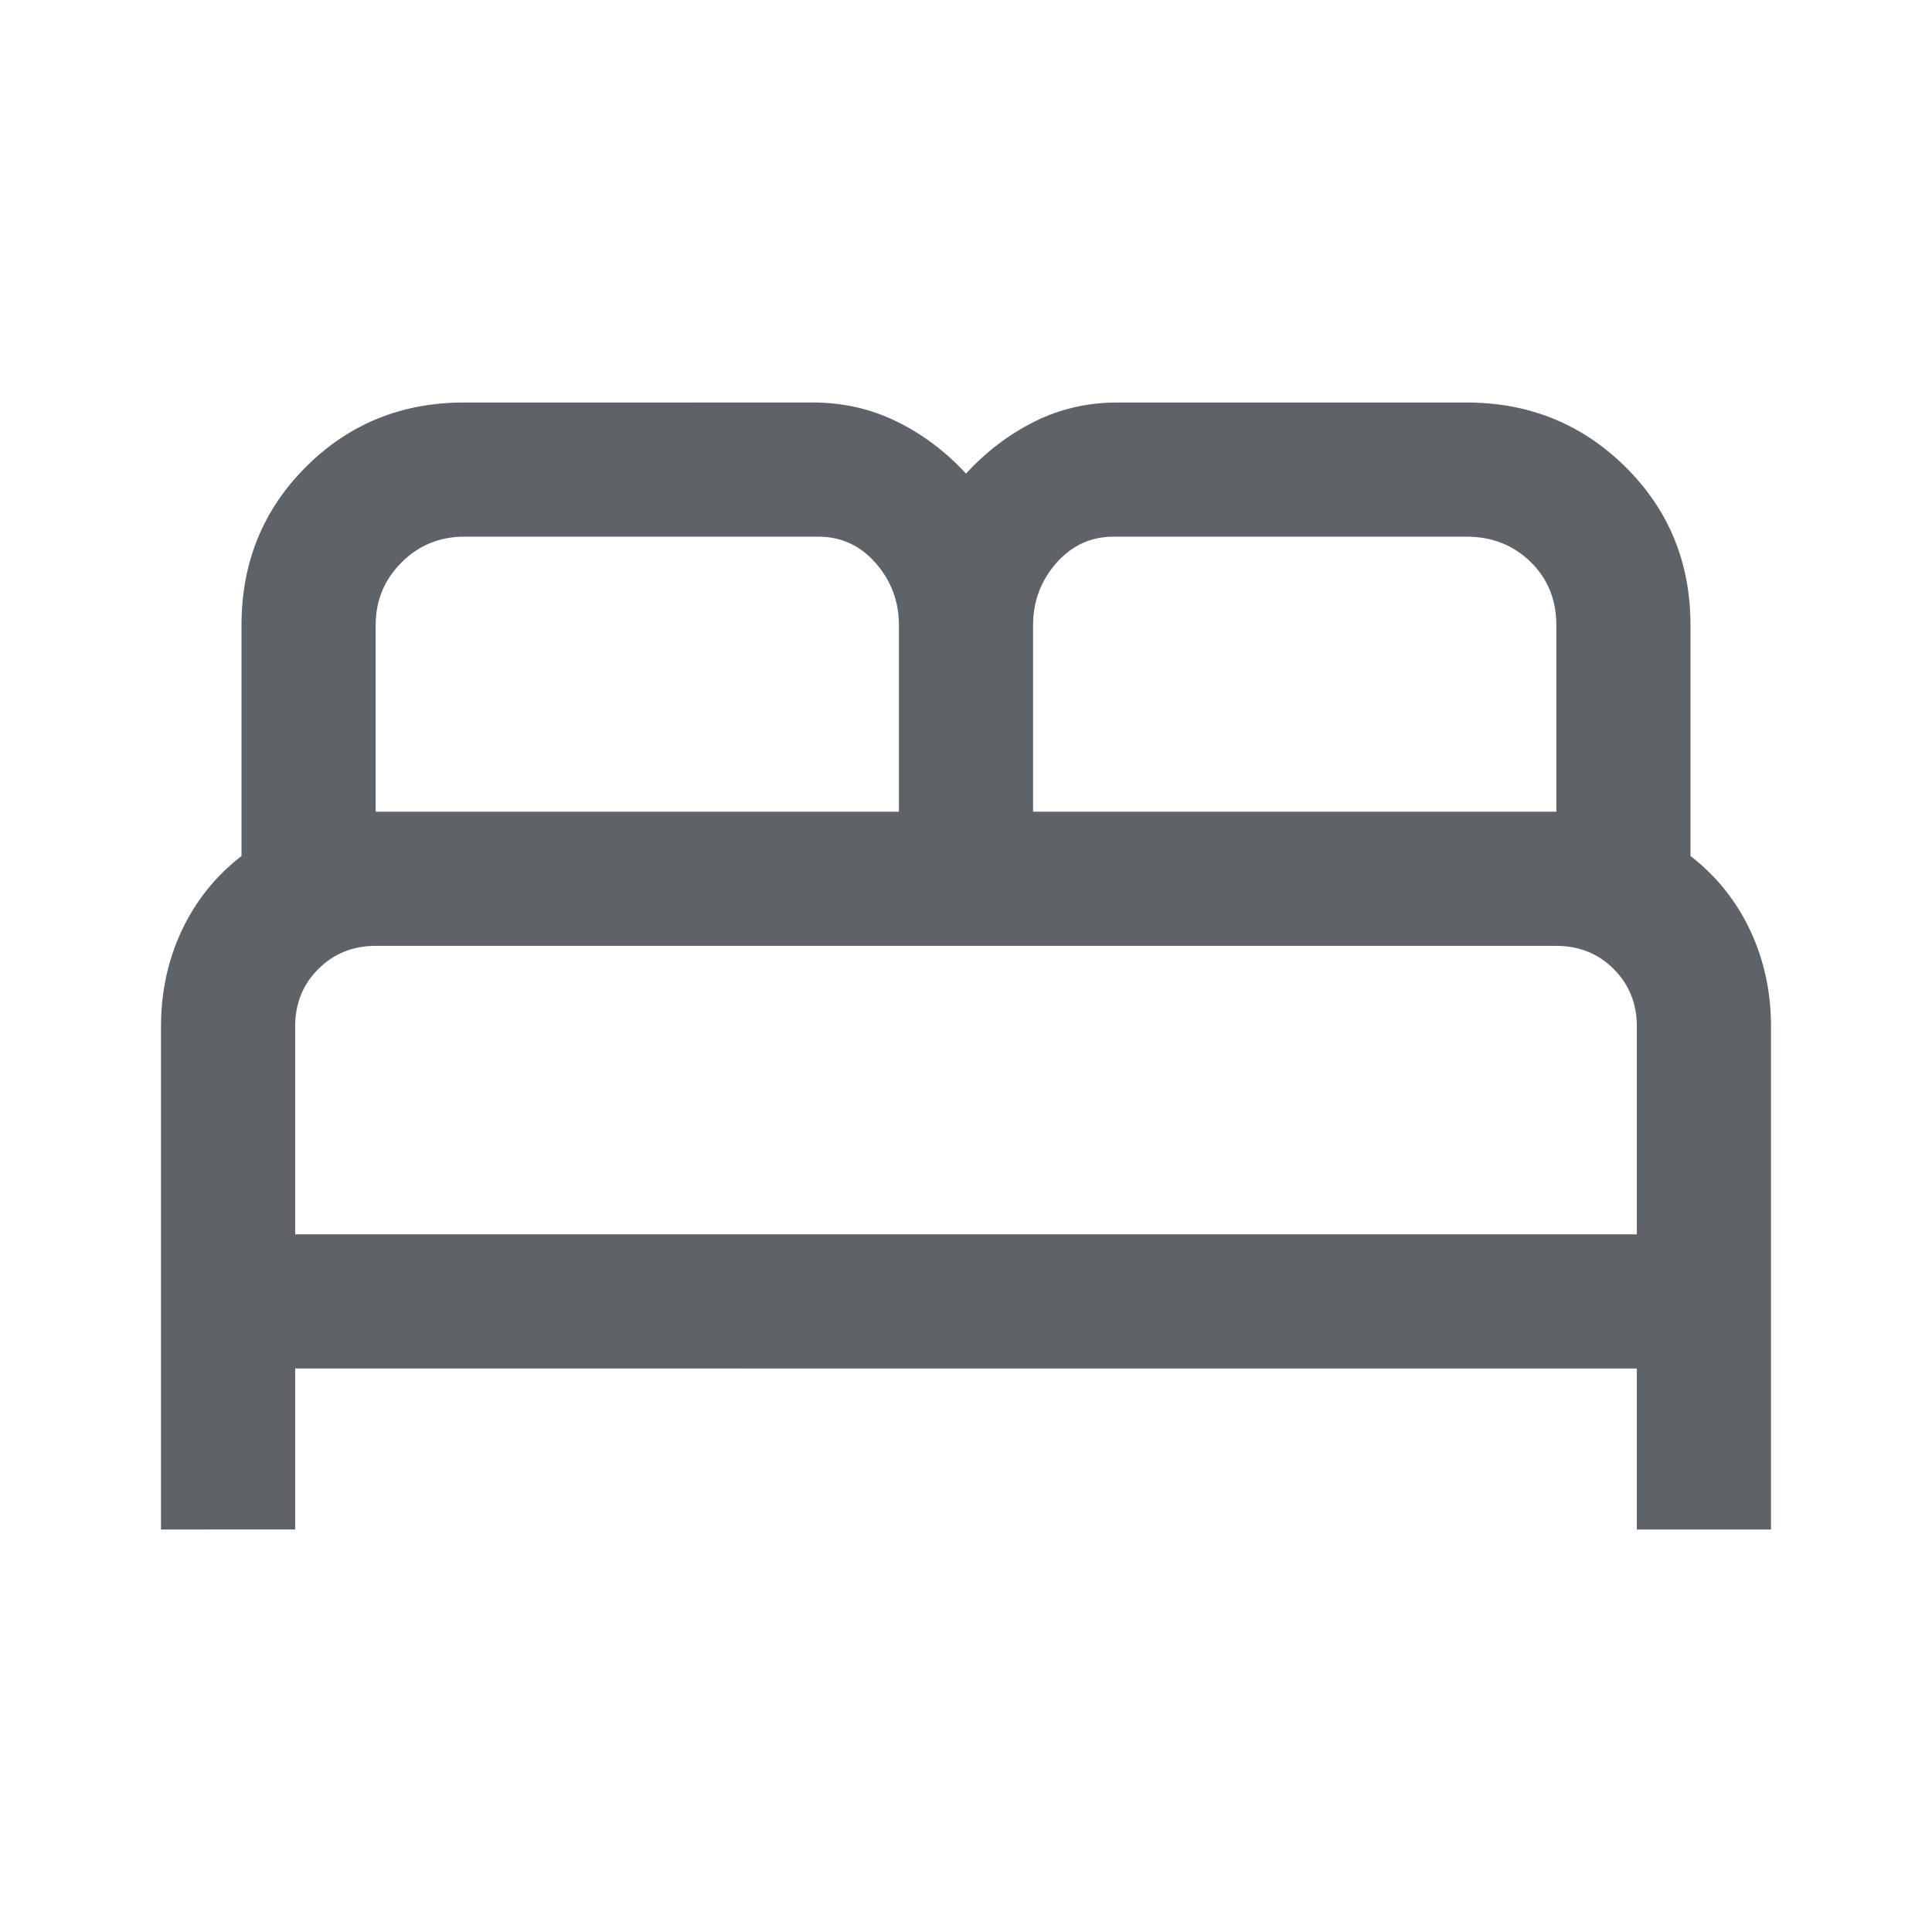 <svg xmlns="http://www.w3.org/2000/svg" height="40px" viewBox="0 -960 960 960" width="40px" fill="#5f6368"><path d="M80-200v-250q0-25.67 10.33-47.67 10.34-22 29.67-37v-114.66Q120-696 152-728t78.67-32H404q22.33 0 41.67 9.5Q465-741 480-724.67q15-16.33 34-25.83t41.33-9.5h173.34q46.66 0 79 32Q840-696 840-649.33v114.66q19.33 15 29.67 37Q880-475.67 880-450v250h-66.67v-80H146.67v80H80Zm433.33-356.67h260v-92.66q0-19-12.83-31.5t-31.83-12.5H553.33q-17 0-28.5 13.16-11.5 13.17-11.5 30.84v92.66Zm-326.66 0h260v-92.66q0-17.67-11.5-30.84-11.5-13.16-28.5-13.16h-176q-18.34 0-31.17 12.83-12.83 12.83-12.83 31.17v92.66Zm-40 210h666.66V-450q0-17-11.5-28.5t-28.5-11.5H186.67q-17 0-28.5 11.5t-11.5 28.5v103.33Zm666.66 0H146.67h666.66Z"/></svg>